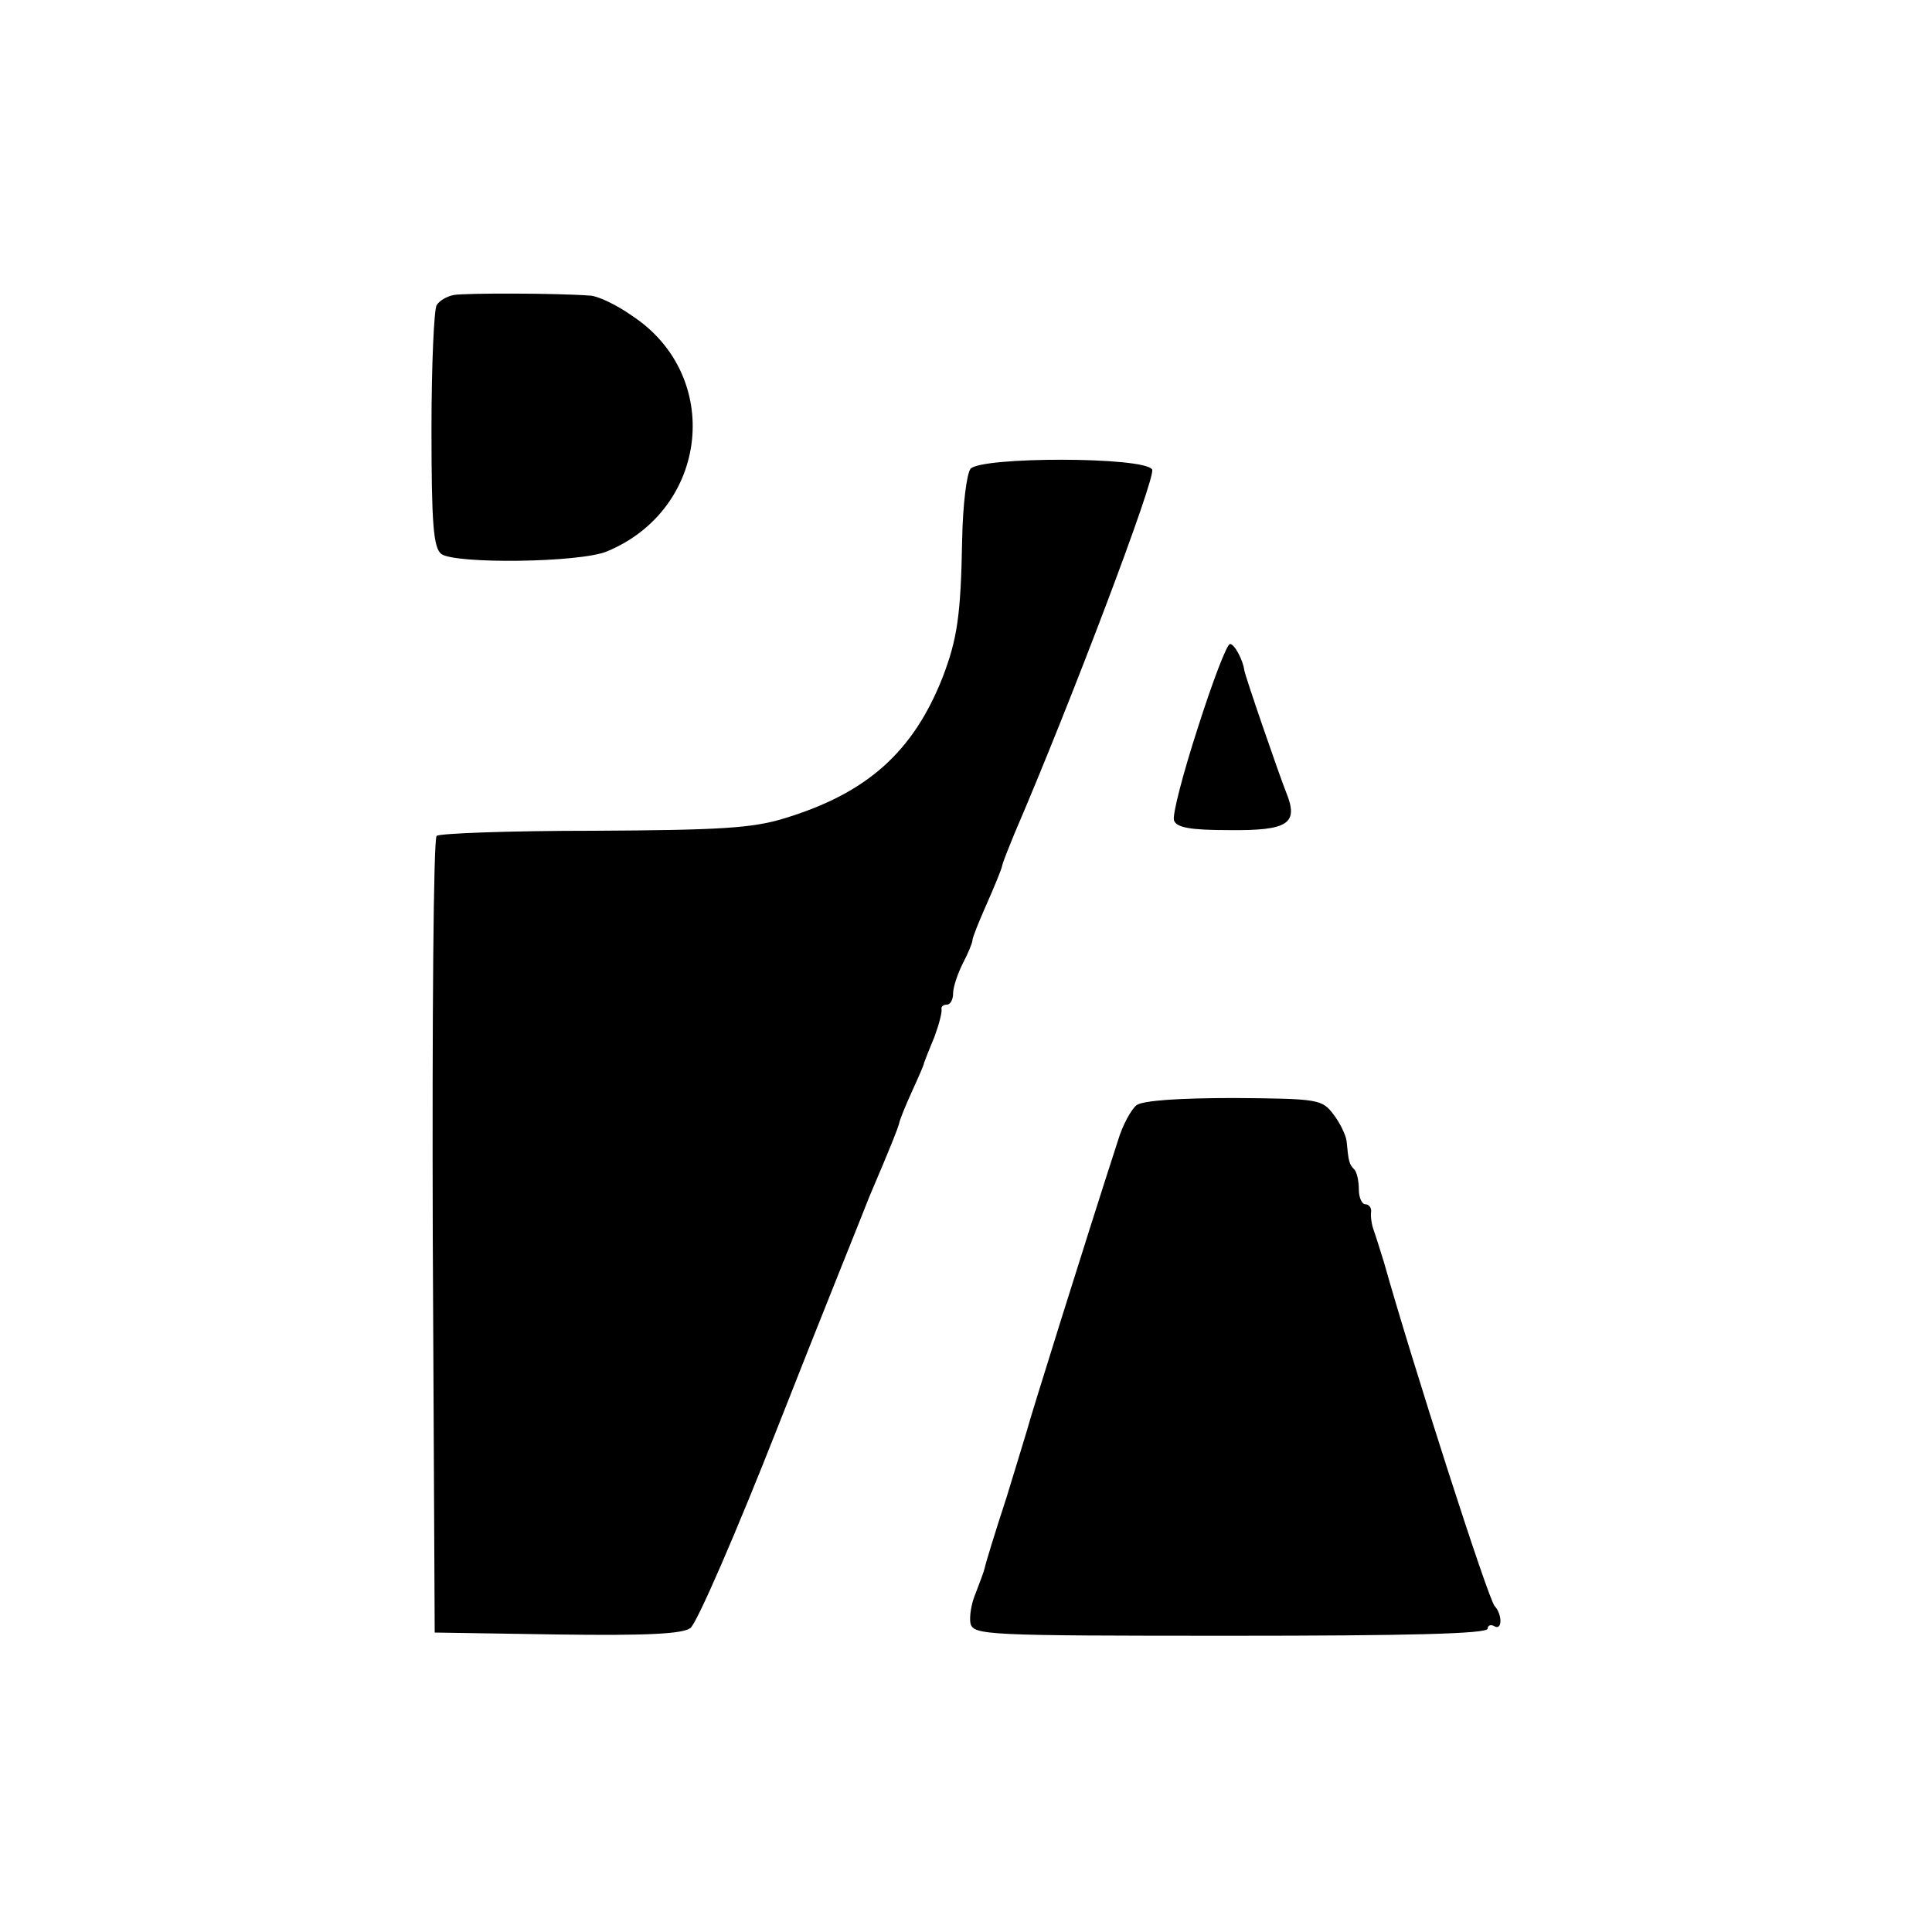 <?xml version="1.0" standalone="no"?>
<!DOCTYPE svg PUBLIC "-//W3C//DTD SVG 20010904//EN"
 "http://www.w3.org/TR/2001/REC-SVG-20010904/DTD/svg10.dtd">
<svg version="1.0" xmlns="http://www.w3.org/2000/svg"
 width="300pt" height="300pt" viewBox="0 0 300 300"
 preserveAspectRatio="xMidYMid meet">
<g transform="translate(0,300) scale(0.1,-0.1)"
fill="#000000" stroke="none">
<path d="M705 2542 c-11 -2 -23 -9 -27 -16 -4 -6 -8 -93 -8 -192 0 -147 3
-184 15 -194 20 -16 216 -14 258 4 158 66 180 273 38 366 -24 17 -54 31 -65
31 -54 4 -193 4 -211 1z"/>
<path d="M1507 2272 c-6 -8 -12 -56 -13 -111 -2 -118 -8 -154 -30 -212 -46
-117 -118 -181 -247 -220 -49 -15 -100 -18 -295 -19 -130 0 -240 -4 -244 -8
-5 -5 -7 -285 -6 -623 l3 -614 190 -3 c142 -2 195 1 207 10 10 7 72 150 138
318 66 168 130 326 140 352 35 82 43 103 46 113 1 6 10 28 20 50 10 22 19 42
19 45 1 3 8 21 16 40 7 19 12 38 11 43 -1 4 3 7 8 7 6 0 10 8 10 18 0 9 7 30
15 46 8 15 15 32 15 36 0 4 10 29 22 56 12 27 23 54 24 59 1 6 10 28 19 50 89
207 221 556 214 566 -12 20 -266 20 -282 1z"/>
<path d="M1860 1870 c-23 -71 -40 -136 -37 -144 4 -11 25 -15 85 -15 93 -1
109 10 89 59 -9 22 -65 184 -65 190 -2 15 -15 40 -22 40 -5 0 -27 -58 -50
-130z"/>
<path d="M1765 1284 c-8 -6 -22 -31 -29 -55 -49 -151 -139 -439 -141 -449 -1
-3 -15 -50 -32 -105 -18 -55 -33 -104 -34 -110 -1 -5 -8 -23 -14 -39 -7 -16
-10 -37 -8 -47 5 -18 24 -19 404 -19 274 0 399 3 399 11 0 5 5 7 10 4 13 -8
13 18 1 31 -10 10 -129 381 -172 534 -6 19 -13 42 -16 50 -3 8 -5 21 -4 28 1
6 -3 12 -9 12 -5 0 -10 10 -10 23 0 13 -3 27 -7 31 -8 8 -9 12 -12 44 -1 9
-10 28 -20 41 -18 24 -23 25 -154 26 -88 0 -142 -4 -152 -11z"/>
</g>
</svg>
